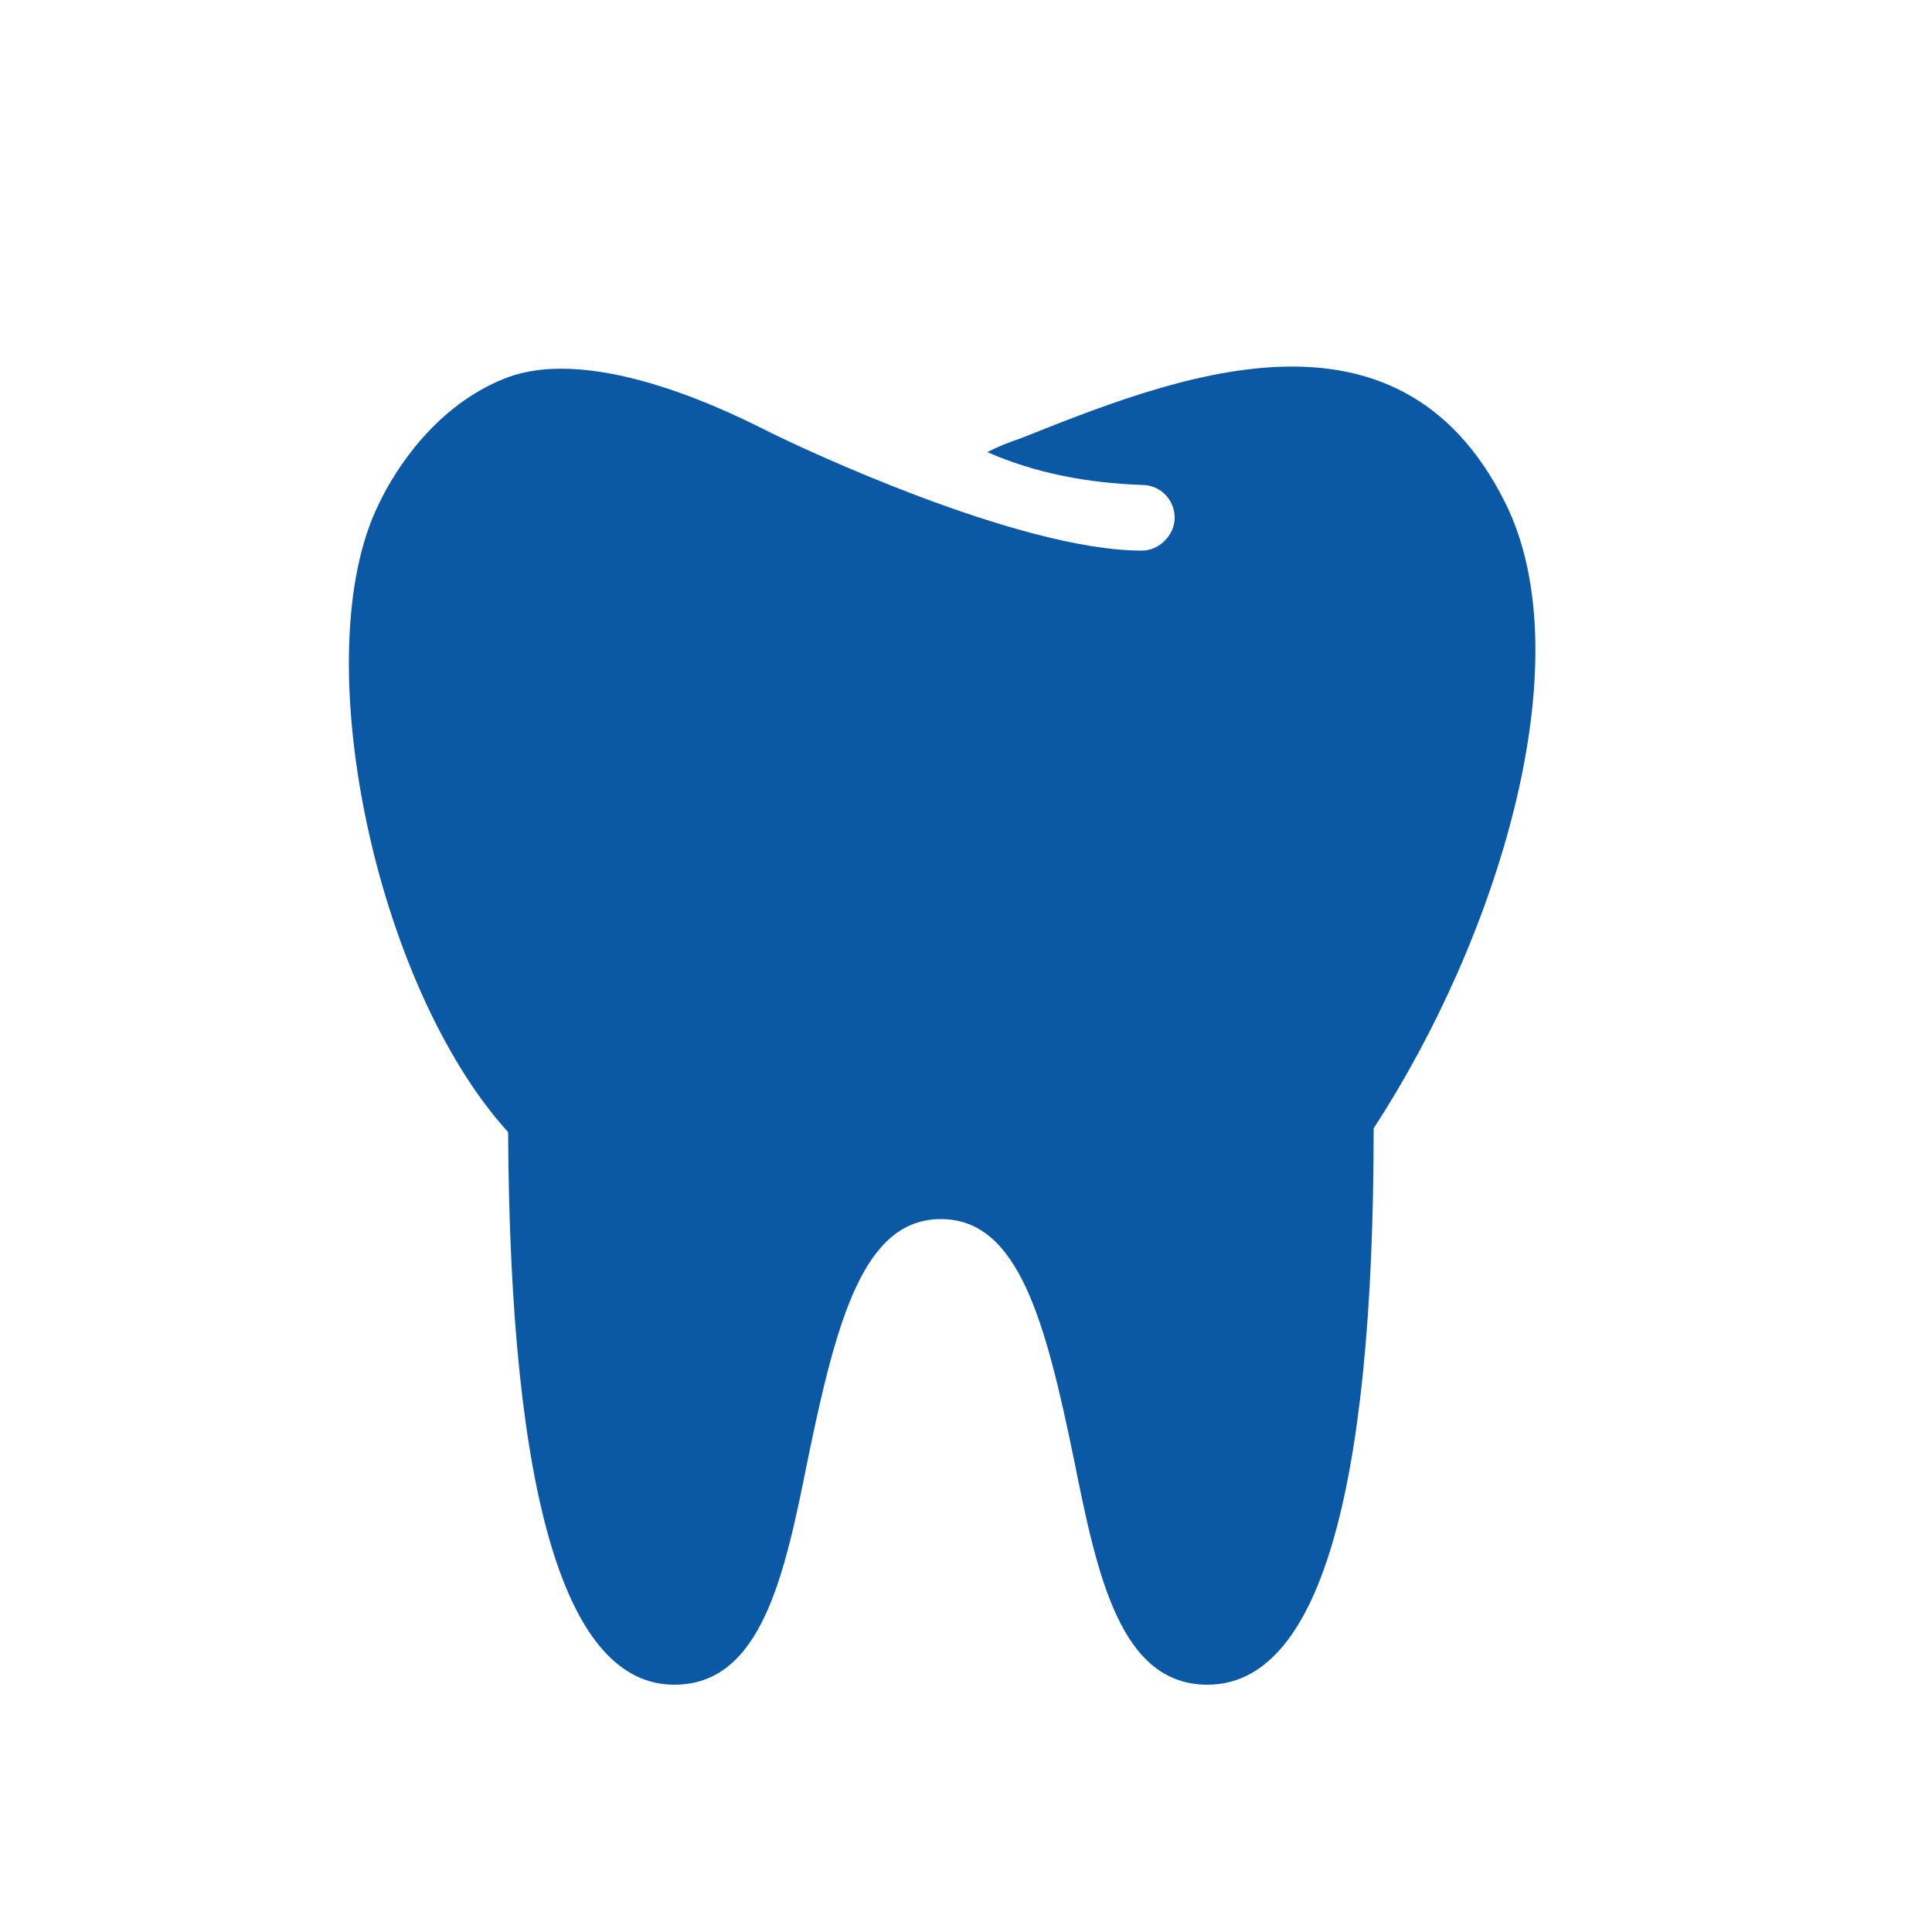 <?xml version="1.0" encoding="UTF-8"?> <svg xmlns="http://www.w3.org/2000/svg" xmlns:xlink="http://www.w3.org/1999/xlink" version="1.1" id="Layer_1" x="0px" y="0px" viewBox="0 0 100 100" style="enable-background:new 0 0 100 100;" xml:space="preserve"> <style type="text/css"> .st0{fill:#0B59A5;} </style> <path class="st0" d="M77.9,26c-5.6-11.2-17.3-6.4-25.1-3.3c-0.6,0.2-1.1,0.4-1.7,0.7v0c2.5,1.1,5.2,1.6,8,1.7c1,0,1.7,0.8,1.7,1.7 c0,0.9-0.8,1.7-1.7,1.7c-6.4,0-17.8-5.4-19.2-6.1c-1.6-0.8-9.1-4.7-13.8-2.8c-3.5,1.4-5.6,4.6-6.5,6.5c-3.8,7.7-0.2,24.9,6.7,32.5 c0.1,19,3,28.6,8.6,28.6c4.5,0,5.7-5.6,6.9-11.6c1.5-7.3,2.9-12.5,6.9-12.5s5.4,5.2,6.9,12.5c1.2,6,2.4,11.6,6.9,11.6 c5.7,0,8.6-9.7,8.6-28.8C77.5,48.6,82,34.2,77.9,26z"></path> </svg> 